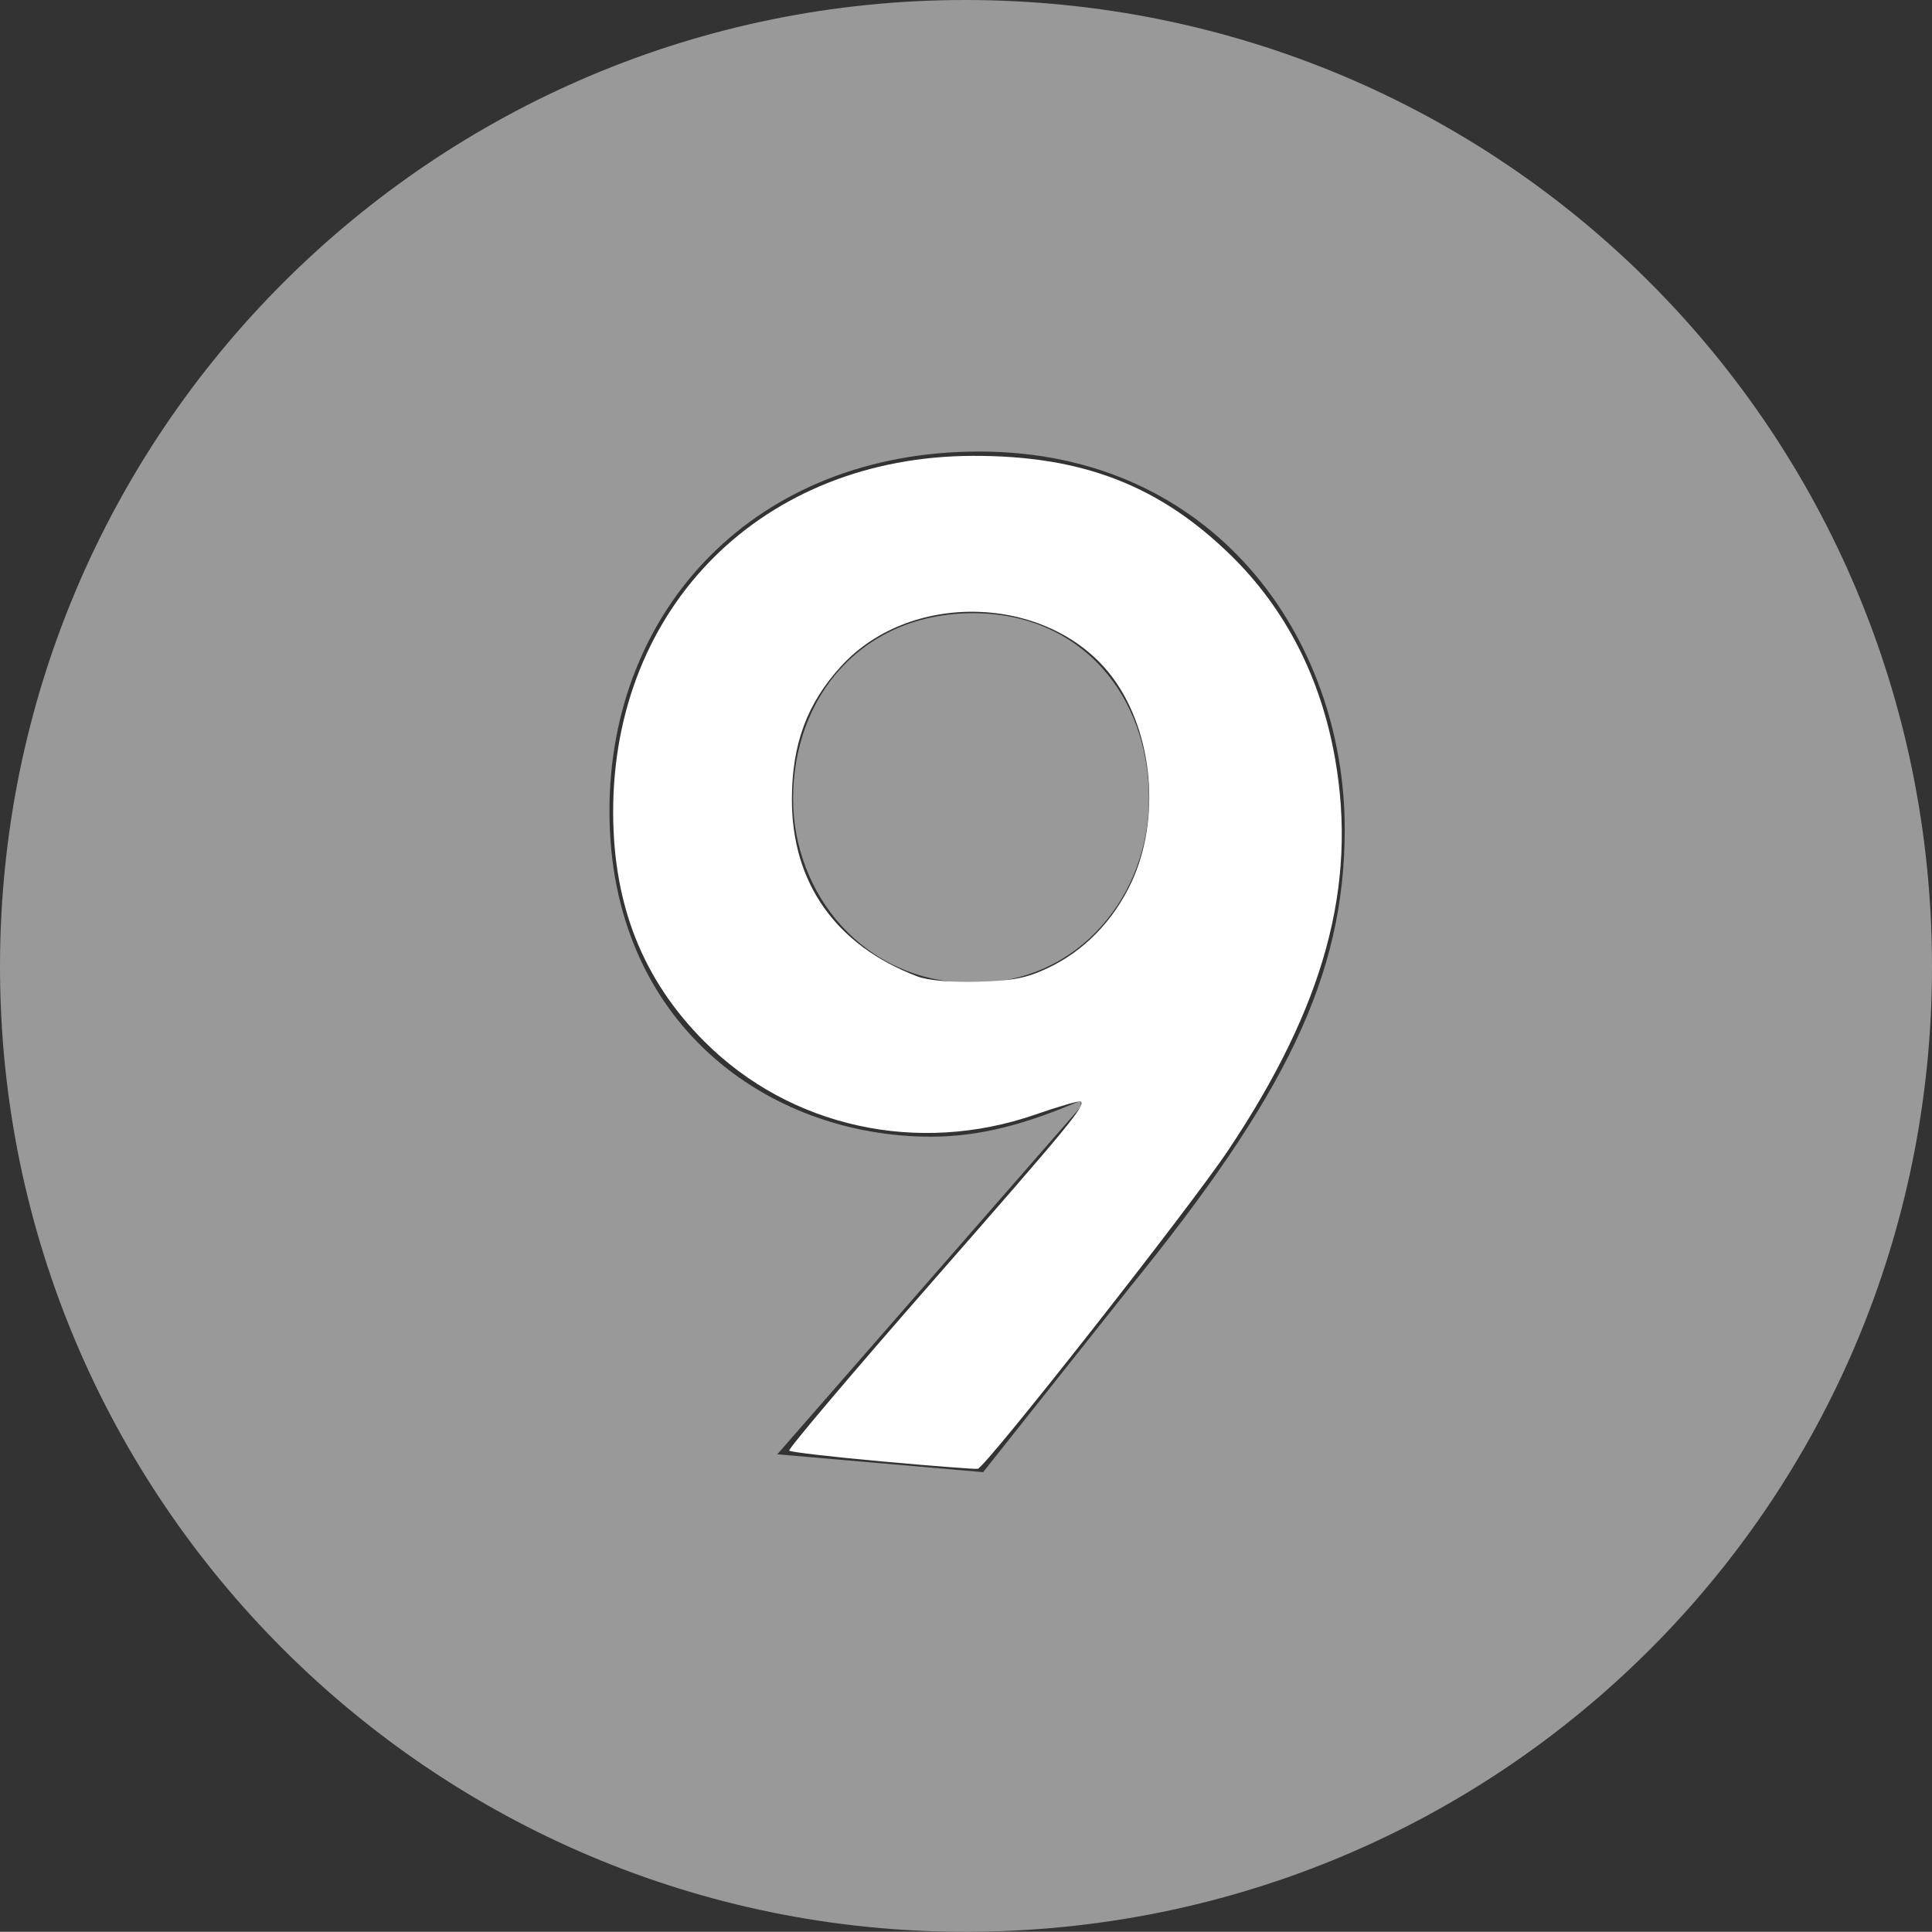 <?xml version="1.0" encoding="UTF-8" standalone="no"?>
<svg
   xmlns:dc="http://purl.org/dc/elements/1.1/"
   xmlns:cc="http://creativecommons.org/ns#"
   xmlns:rdf="http://www.w3.org/1999/02/22-rdf-syntax-ns#"
   xmlns:svg="http://www.w3.org/2000/svg"
   xmlns="http://www.w3.org/2000/svg"
   xmlns:sodipodi="http://sodipodi.sourceforge.net/DTD/sodipodi-0.dtd"
   xmlns:inkscape="http://www.inkscape.org/namespaces/inkscape"
   width="200"
   height="199.979"
   version="1.1"
   id="svg6"
   sodipodi:docname="Moskwa_Metro_Line_9.svg"
   inkscape:version="0.92.2 (5c3e80d, 2017-08-06)">
  <rect width="100%" height="100%" fill="#333333" stroke="none"/>
  <defs
     id="defs10" />
  <sodipodi:namedview
     pagecolor="#ffffff"
     bordercolor="#666666"
     borderopacity="1"
     objecttolerance="10"
     gridtolerance="10"
     guidetolerance="10"
     inkscape:pageopacity="0"
     inkscape:pageshadow="2"
     inkscape:window-width="1920"
     inkscape:window-height="1027"
     id="namedview8"
     showgrid="false"
     inkscape:zoom="3.7004555"
     inkscape:cx="50.045854"
     inkscape:cy="103.73723"
     inkscape:window-x="-8"
     inkscape:window-y="-8"
     inkscape:window-maximized="1"
     inkscape:current-layer="svg6" />
  <path
     d="M99.908 199.98C155.533 199.98 200 155.306 200 100.07 200 44.672 155.533 0 99.908 0 44.898 0 0 44.672 0 100.072c0 55.235 44.898 99.907 99.908 99.907m-19.444-49.43l31.422-35.977v-.636c-5.784 2.482-10.522 3.733-15.506 3.733-16.942 0-33.29-11.794-33.29-33.72 0-20.9 15.117-37.206 38.274-37.206 24.387 0 37.842 19.424 37.842 39.073 0 15.3-6.215 27.73-22.336 47.564l-15.096 19.015-21.31-1.846zm20.285-48.796c11.136 0 18.192-9.312 18.192-19.034 0-10.748-7.056-19.24-18.193-19.24-11.405 0-18.646 8.492-18.646 19.24 0 9.722 7.24 19.034 18.645 19.034"
     fill="#9f9f9f"
     id="path2"
     style="fill:#999999;fill-opacity:1" />
  <path
     d="M91.34 151.29c-5.154-.467-9.493-.97-9.642-1.118-.148-.15 6.504-8.005 14.783-17.46 14.412-16.457 15.868-18.224 15.403-18.69-.113-.112-2.222.495-4.687 1.35-12.195 4.233-25.403 1.322-34.278-7.553-6.348-6.35-9.426-14.07-9.445-23.695-.042-21.395 15.535-36.86 37.204-36.933 11.295-.04 19.283 3.03 26.694 10.253 5.697 5.552 9.375 12.726 10.844 21.15 2.287 13.12-1.098 25.52-11.035 40.426-3.95 5.925-25.14 32.88-25.965 33.03-.275.05-4.718-.293-9.874-.76zm17.125-51.073c3.742-1.76 6.786-4.877 8.65-8.858 3.05-6.518 2.27-15.445-1.842-21.09-6.304-8.652-20.79-9.347-28.16-1.35-3.56 3.86-5.136 8.11-5.137 13.85 0 8.66 4.555 15.093 12.96 18.3 1.13.43 3.423.634 6.28.56 3.633-.097 5.028-.368 7.25-1.413z"
     fill="#fff"
     id="path4" />
</svg>
